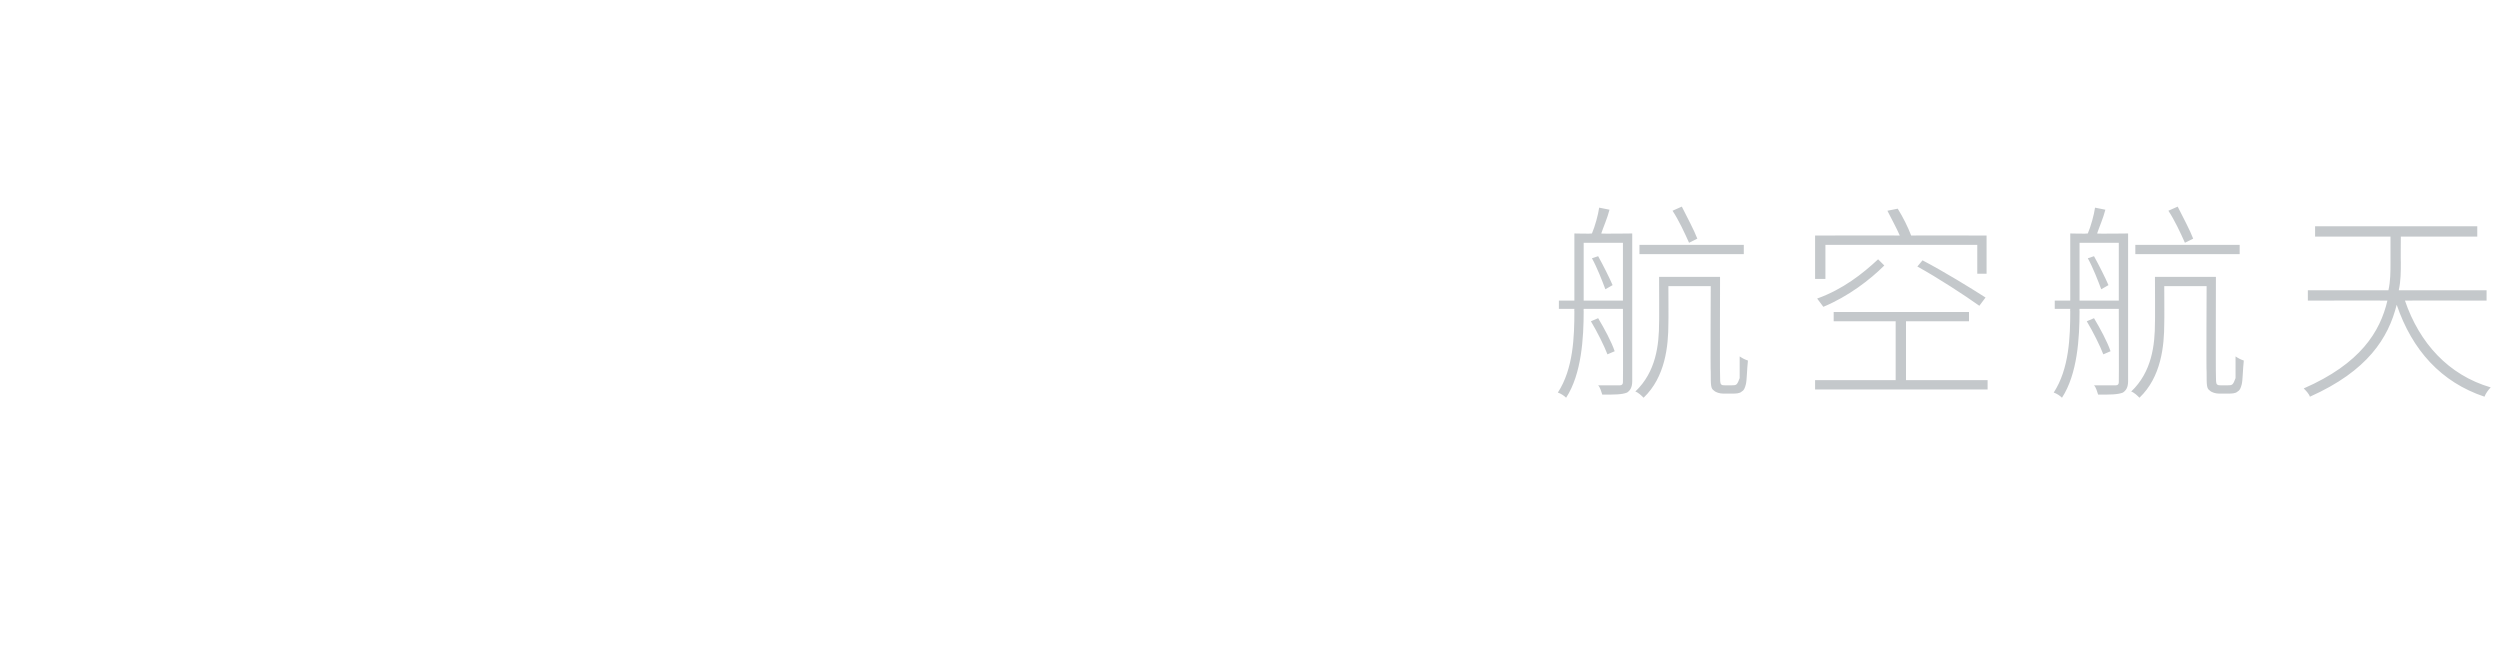 <?xml version="1.0" standalone="no"?><!DOCTYPE svg PUBLIC "-//W3C//DTD SVG 1.1//EN" "http://www.w3.org/Graphics/SVG/1.1/DTD/svg11.dtd"><svg xmlns="http://www.w3.org/2000/svg" version="1.1" width="242px" height="63.8px" viewBox="0 -21 242 63.8" style="top:-21px">  <desc>航空航天</desc>  <defs/>  <g id="Polygon234212">    <path d="M 163.5 2.5 C 163.1 1.6 162.5 0.3 161.9 -0.6 C 161.9 -0.6 162.8 -1 162.8 -1 C 163.3 0 164 1.3 164.3 2.1 C 164.3 2.1 163.5 2.5 163.5 2.5 Z M 168.8 3.6 L 158.7 3.6 L 158.7 2.7 L 168.8 2.7 L 168.8 3.6 Z M 154.7 3.8 C 155.2 4.7 155.8 5.9 156.1 6.6 C 156.1 6.6 155.4 7 155.4 7 C 155.1 6.2 154.6 4.9 154.1 4 C 154.1 4 154.7 3.8 154.7 3.8 Z M 157.1 8.1 L 157.1 2.5 L 153.3 2.5 L 153.3 8.1 L 157.1 8.1 Z M 158 15.9 C 158 16.5 157.8 16.8 157.5 17 C 157 17.2 156.3 17.2 155.1 17.2 C 155 16.9 154.9 16.5 154.7 16.3 C 155.7 16.3 156.5 16.3 156.8 16.3 C 157 16.3 157.1 16.2 157.1 16 C 157.12 15.96 157.1 8.9 157.1 8.9 L 153.3 8.9 C 153.3 8.9 153.28 9.1 153.3 9.1 C 153.3 11.7 153.1 15.2 151.6 17.5 C 151.4 17.3 151.1 17.1 150.8 17 C 152.3 14.7 152.4 11.6 152.4 9.1 C 152.38 9.12 152.4 8.9 152.4 8.9 L 150.9 8.9 L 150.9 8.1 L 152.4 8.1 L 152.4 1.6 C 152.4 1.6 154.08 1.64 154.1 1.6 C 154.4 0.9 154.7 -0.2 154.8 -0.9 C 154.8 -0.9 155.8 -0.7 155.8 -0.7 C 155.6 0.1 155.2 1 155 1.6 C 154.96 1.64 158 1.6 158 1.6 C 158 1.6 158 15.94 158 15.9 Z M 155.6 13.3 C 155.3 12.5 154.6 11.1 154 10.1 C 154 10.1 154.7 9.8 154.7 9.8 C 155.3 10.8 156 12.1 156.3 13 C 156.3 13 155.6 13.3 155.6 13.3 Z M 167.6 16.3 C 167.8 16.3 168 16.3 168.1 16.2 C 168.2 16.1 168.3 15.9 168.4 15.6 C 168.4 15.3 168.4 14.5 168.4 13.5 C 168.7 13.7 168.9 13.8 169.2 13.9 C 169.1 14.8 169.1 15.8 169 16.2 C 168.9 16.6 168.8 16.8 168.6 16.9 C 168.4 17.1 168 17.1 167.7 17.1 C 167.7 17.1 166.8 17.1 166.8 17.1 C 166.5 17.1 166.1 17 165.9 16.8 C 165.6 16.6 165.6 16.3 165.6 15 C 165.56 15.04 165.6 6.7 165.6 6.7 L 161.5 6.7 C 161.5 6.7 161.52 10.28 161.5 10.3 C 161.5 12.5 161.2 15.5 159.1 17.5 C 158.9 17.3 158.6 17 158.3 16.9 C 160.3 15 160.6 12.4 160.6 10.2 C 160.62 10.24 160.6 5.8 160.6 5.8 L 166.5 5.8 C 166.5 5.8 166.48 15.24 166.5 15.2 C 166.5 15.8 166.5 16.1 166.6 16.2 C 166.7 16.3 166.8 16.3 167 16.3 C 167 16.3 167.6 16.3 167.6 16.3 Z M 176.7 6 L 175.7 6 L 175.7 1.8 C 175.7 1.8 183.9 1.78 183.9 1.8 C 183.6 1.1 183.1 0.2 182.7 -0.6 C 182.7 -0.6 183.7 -0.8 183.7 -0.8 C 184.2 0 184.7 1 185 1.8 C 185.04 1.78 192.3 1.8 192.3 1.8 L 192.3 5.5 L 191.4 5.5 L 191.4 2.7 L 176.7 2.7 L 176.7 6 Z M 186.1 4.2 C 188.2 5.3 190.8 6.9 192.2 7.8 C 192.2 7.8 191.6 8.6 191.6 8.6 C 190.2 7.6 187.6 5.9 185.6 4.8 C 185.6 4.8 186.1 4.2 186.1 4.2 Z M 175.9 7.9 C 178.4 7 180.3 5.5 181.8 4.1 C 181.8 4.1 182.4 4.7 182.4 4.7 C 181 6.1 178.9 7.7 176.5 8.7 C 176.5 8.7 175.9 7.9 175.9 7.9 Z M 192.4 15.8 L 192.4 16.7 L 175.7 16.7 L 175.7 15.8 L 183.5 15.8 L 183.5 10.1 L 177.5 10.1 L 177.5 9.2 L 190.6 9.2 L 190.6 10.1 L 184.5 10.1 L 184.5 15.8 L 192.4 15.8 Z M 211.5 2.5 C 211.1 1.6 210.5 0.3 209.9 -0.6 C 209.9 -0.6 210.8 -1 210.8 -1 C 211.3 0 212 1.3 212.3 2.1 C 212.3 2.1 211.5 2.5 211.5 2.5 Z M 216.8 3.6 L 206.7 3.6 L 206.7 2.7 L 216.8 2.7 L 216.8 3.6 Z M 202.7 3.8 C 203.2 4.7 203.8 5.9 204.1 6.6 C 204.1 6.6 203.4 7 203.4 7 C 203.1 6.2 202.6 4.9 202.1 4 C 202.1 4 202.7 3.8 202.7 3.8 Z M 205.1 8.1 L 205.1 2.5 L 201.3 2.5 L 201.3 8.1 L 205.1 8.1 Z M 206 15.9 C 206 16.5 205.8 16.8 205.5 17 C 205 17.2 204.3 17.2 203.1 17.2 C 203 16.9 202.9 16.5 202.7 16.3 C 203.7 16.3 204.5 16.3 204.8 16.3 C 205 16.3 205.1 16.2 205.1 16 C 205.12 15.96 205.1 8.9 205.1 8.9 L 201.3 8.9 C 201.3 8.9 201.28 9.1 201.3 9.1 C 201.3 11.7 201.1 15.2 199.6 17.5 C 199.4 17.3 199.1 17.1 198.8 17 C 200.3 14.7 200.4 11.6 200.4 9.1 C 200.38 9.12 200.4 8.9 200.4 8.9 L 198.9 8.9 L 198.9 8.1 L 200.4 8.1 L 200.4 1.6 C 200.4 1.6 202.08 1.64 202.1 1.6 C 202.4 0.9 202.7 -0.2 202.8 -0.9 C 202.8 -0.9 203.8 -0.7 203.8 -0.7 C 203.6 0.1 203.2 1 203 1.6 C 202.96 1.64 206 1.6 206 1.6 C 206 1.6 206 15.94 206 15.9 Z M 203.6 13.3 C 203.3 12.5 202.6 11.1 202 10.1 C 202 10.1 202.7 9.8 202.7 9.8 C 203.3 10.8 204 12.1 204.3 13 C 204.3 13 203.6 13.3 203.6 13.3 Z M 215.6 16.3 C 215.8 16.3 216 16.3 216.1 16.2 C 216.2 16.1 216.3 15.9 216.4 15.6 C 216.4 15.3 216.4 14.5 216.4 13.5 C 216.7 13.7 216.9 13.8 217.2 13.9 C 217.1 14.8 217.1 15.8 217 16.2 C 216.9 16.6 216.8 16.8 216.6 16.9 C 216.4 17.1 216 17.1 215.7 17.1 C 215.7 17.1 214.8 17.1 214.8 17.1 C 214.5 17.1 214.1 17 213.9 16.8 C 213.6 16.6 213.6 16.3 213.6 15 C 213.56 15.04 213.6 6.7 213.6 6.7 L 209.5 6.7 C 209.5 6.7 209.52 10.28 209.5 10.3 C 209.5 12.5 209.2 15.5 207.1 17.5 C 206.9 17.3 206.6 17 206.3 16.9 C 208.3 15 208.6 12.4 208.6 10.2 C 208.62 10.24 208.6 5.8 208.6 5.8 L 214.5 5.8 C 214.5 5.8 214.48 15.24 214.5 15.2 C 214.5 15.8 214.5 16.1 214.6 16.2 C 214.7 16.3 214.8 16.3 215 16.3 C 215 16.3 215.6 16.3 215.6 16.3 Z M 232.8 8.1 C 234.2 12.2 237 15.3 241.1 16.5 C 240.9 16.7 240.6 17.1 240.5 17.4 C 236.3 16 233.5 12.9 232 8.5 C 231.2 11.7 229.2 14.9 223.6 17.4 C 223.5 17.1 223.2 16.8 223 16.6 C 228.5 14.2 230.4 11.1 231.1 8.1 C 231.06 8.08 223.4 8.1 223.4 8.1 L 223.4 7.1 C 223.4 7.1 231.24 7.1 231.2 7.1 C 231.4 6.2 231.4 5.3 231.4 4.4 C 231.4 4.42 231.4 1.9 231.4 1.9 L 224.1 1.9 L 224.1 0.9 L 239.8 0.9 L 239.8 1.9 L 232.4 1.9 C 232.4 1.9 232.38 4.42 232.4 4.4 C 232.4 5.3 232.4 6.2 232.2 7.1 C 232.24 7.1 240.7 7.1 240.7 7.1 L 240.7 8.1 C 240.7 8.1 232.78 8.08 232.8 8.1 Z " stroke="none" fill="#c4c8cb"/>  </g></svg>